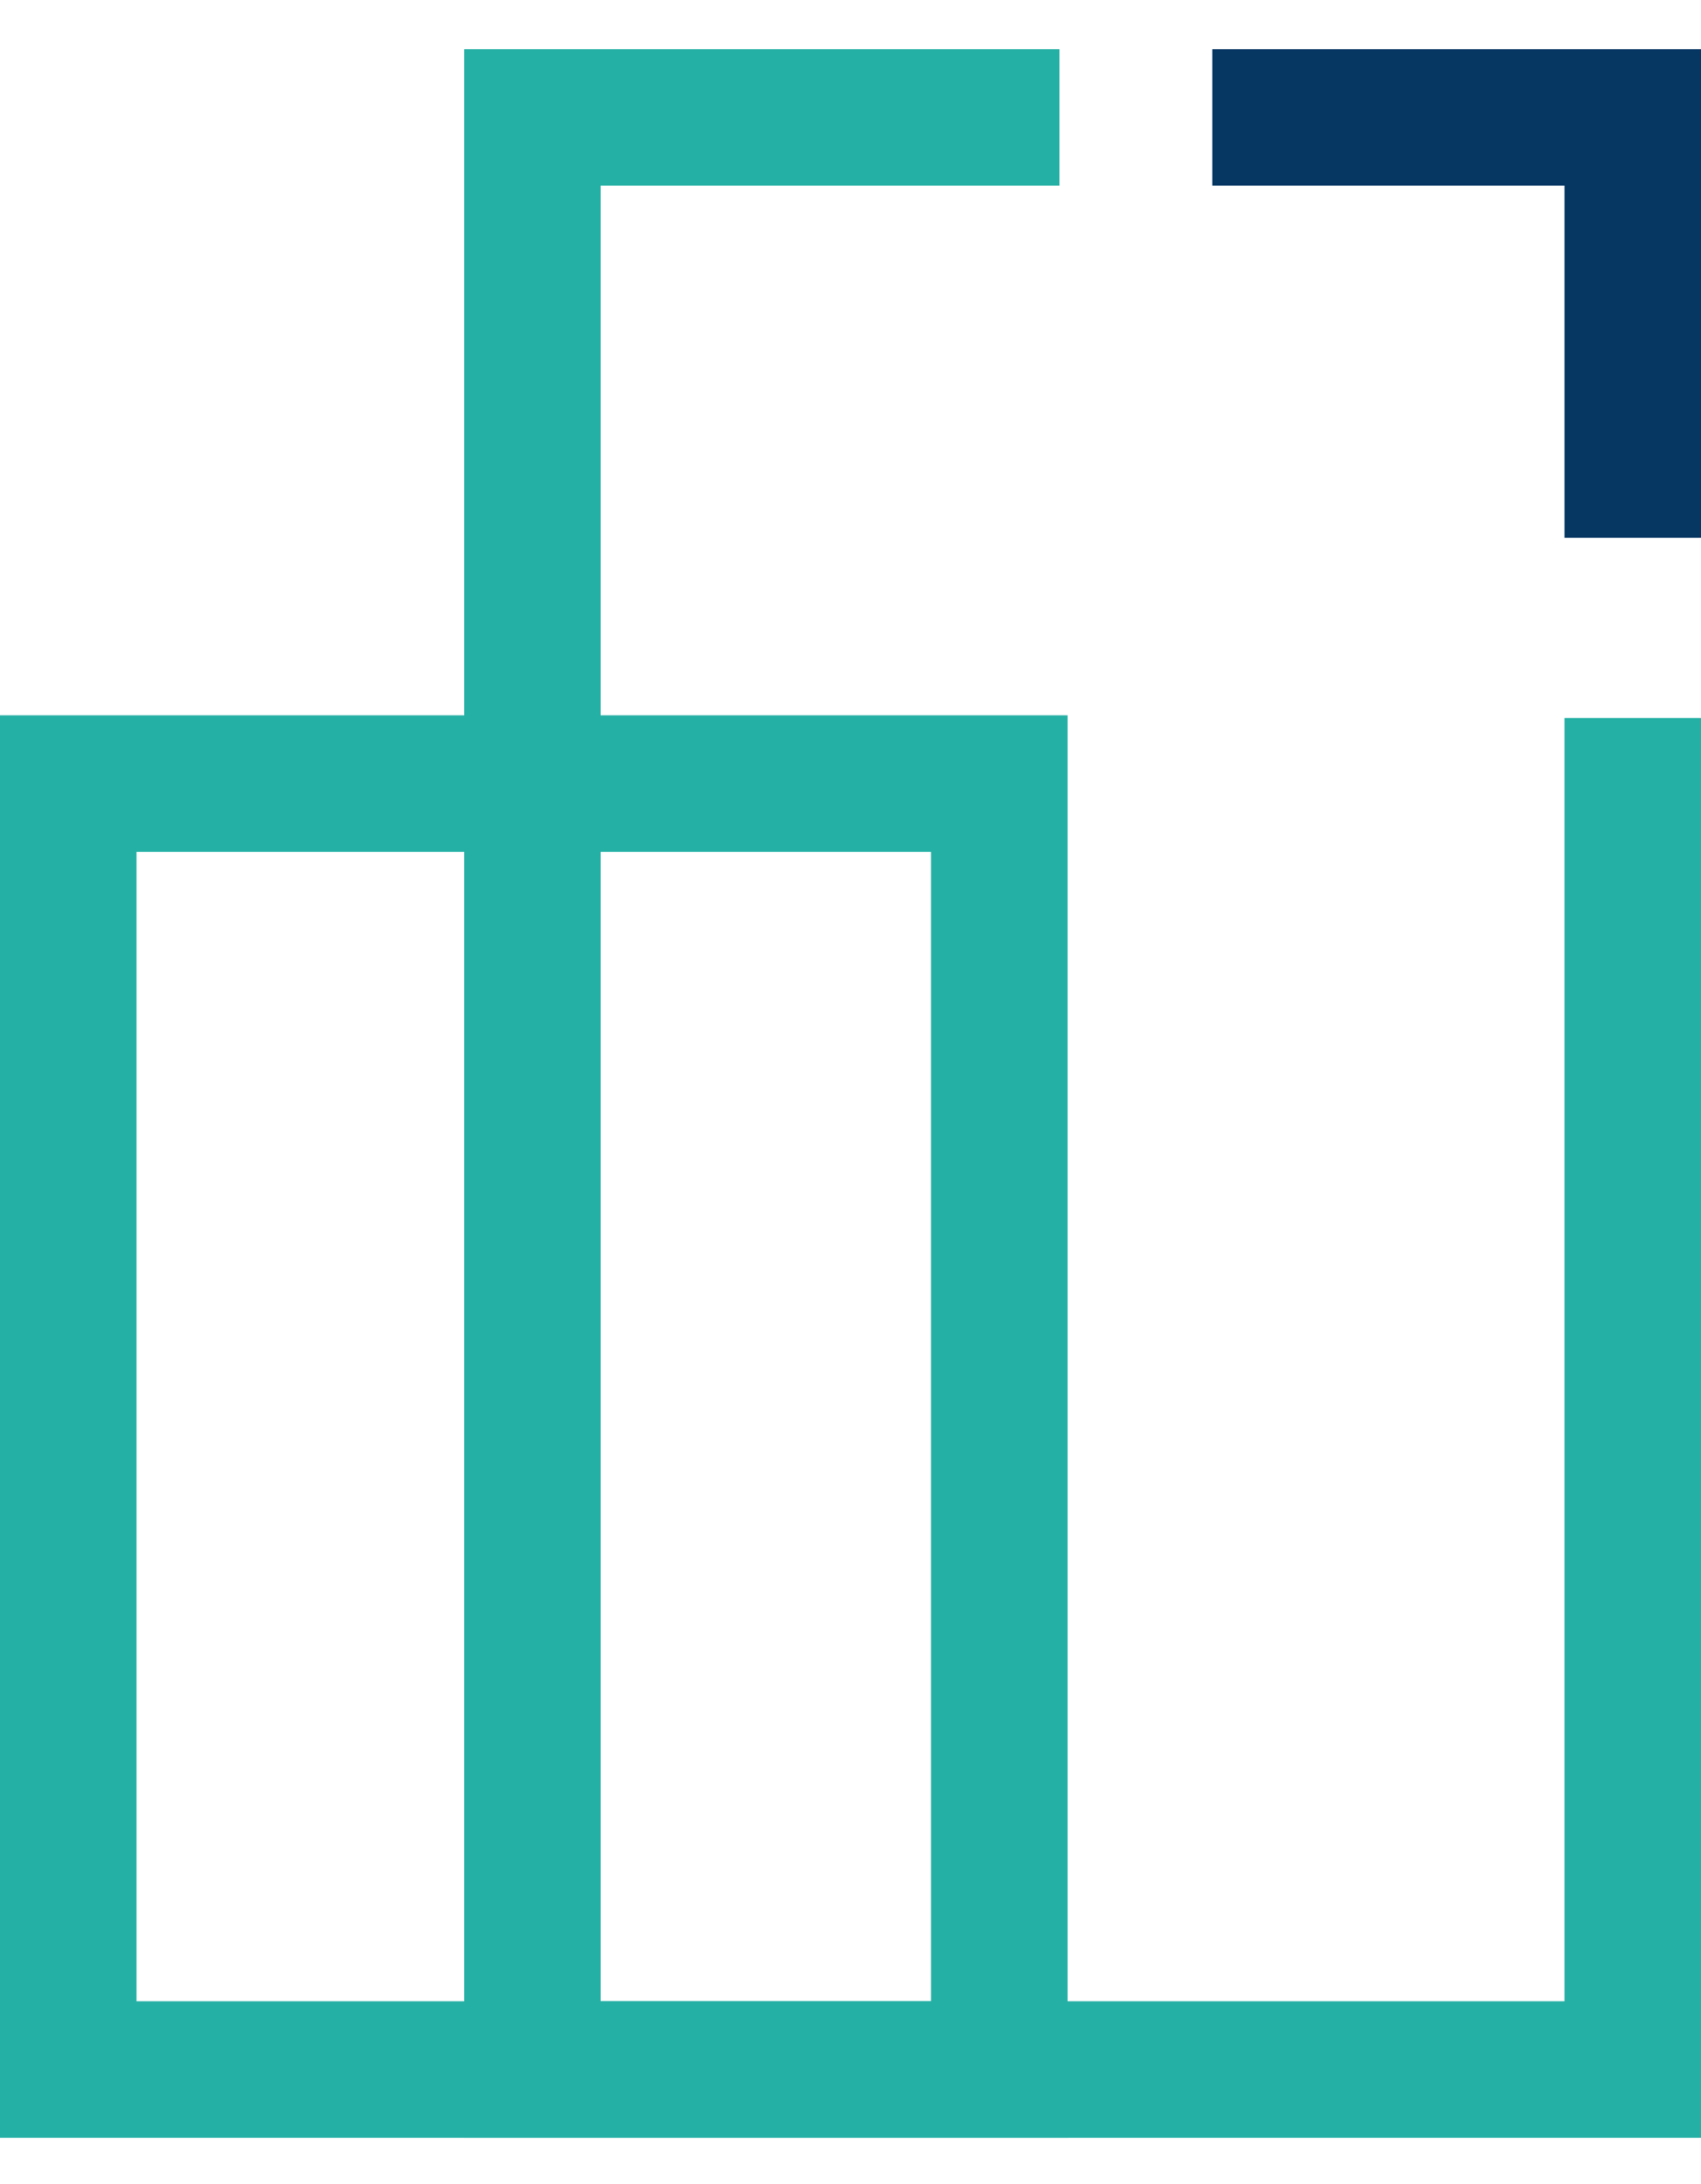 <?xml version="1.0" encoding="UTF-8"?>
<svg id="Layer_1" xmlns="http://www.w3.org/2000/svg" version="1.1" viewBox="0 0 62.3 80">
  <!-- Generator: Adobe Illustrator 29.2.1, SVG Export Plug-In . SVG Version: 2.1.0 Build 116)  -->
  <path d="M39.1,78.3H0V26.2h39.1v52.1ZM5,73.3h29.1V31.2H5v42.1Z" fill="#25b0a5"/>
  <polygon points="62.3 78.3 17 78.3 17 1.8 38.8 1.8 38.8 6.8 22 6.8 22 73.3 57.3 73.3 57.3 26.3 62.3 26.3 62.3 78.3" fill="#25b0a5"/>
  <polygon points="62.3 19.7 57.3 19.7 57.3 6.8 44.4 6.8 44.4 1.8 62.3 1.8 62.3 19.7" fill="#063662"/>
</svg>